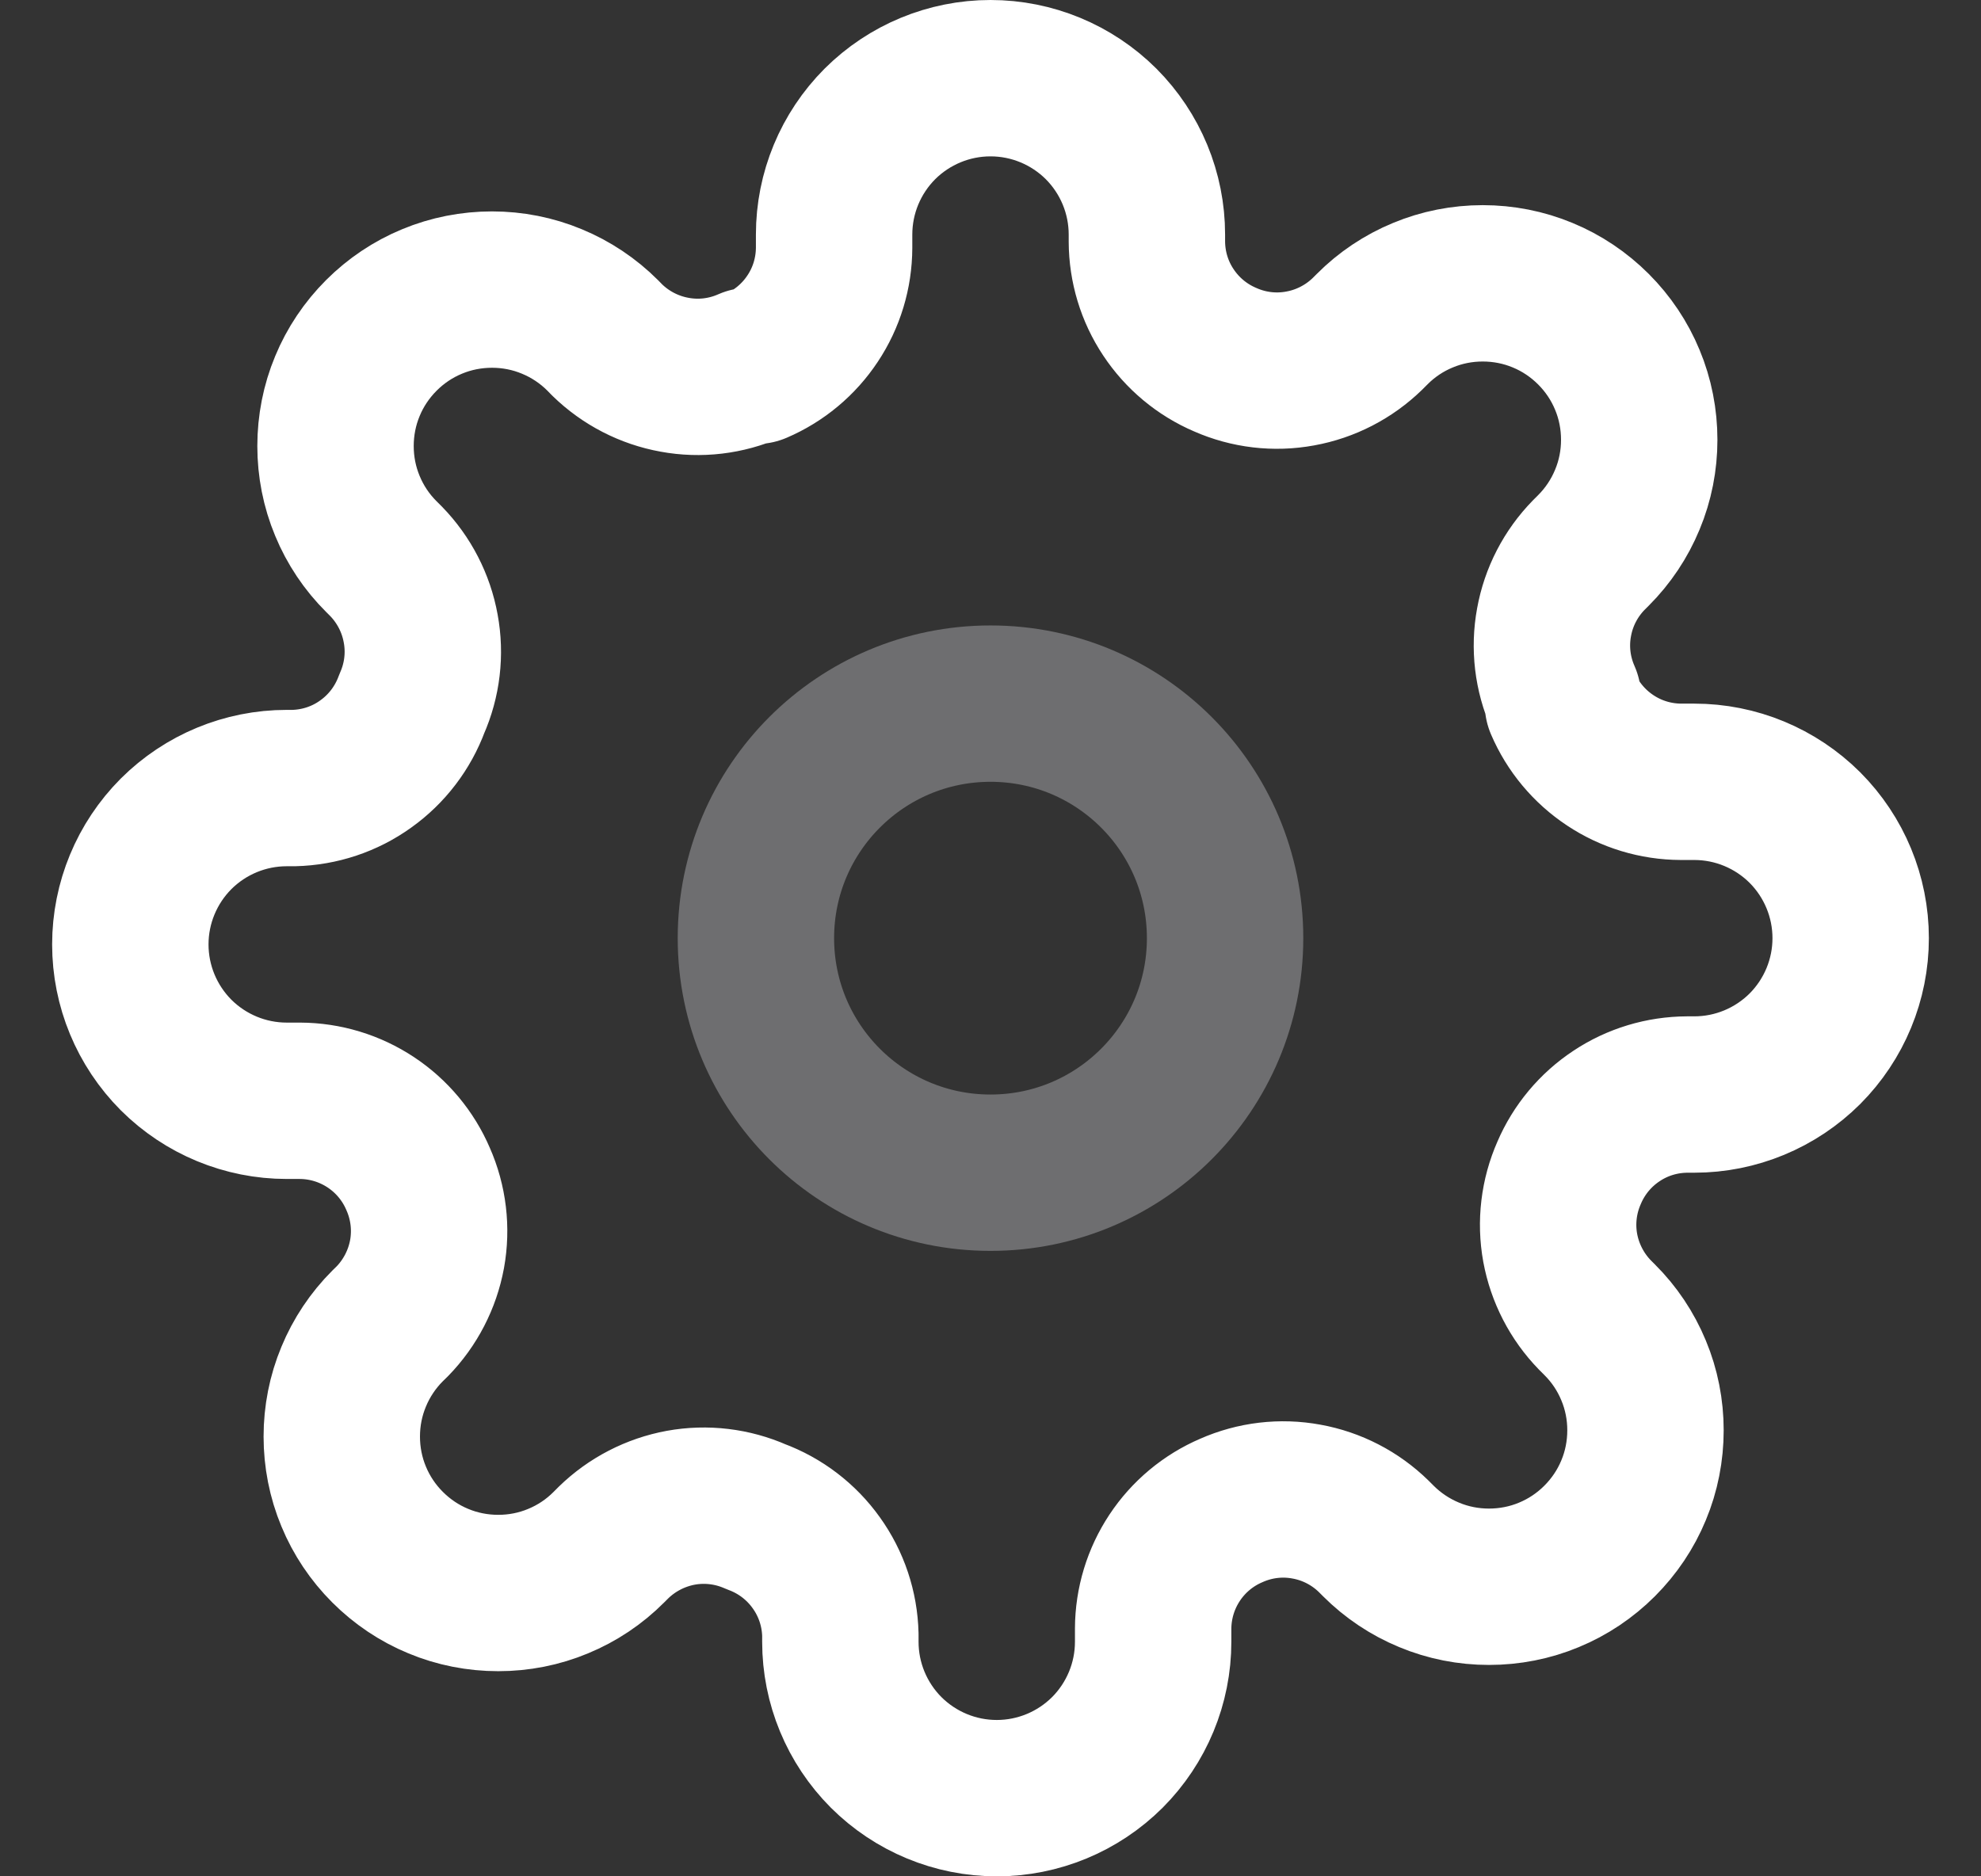 <svg width="19" height="18" viewBox="0 0 19 18" fill="none" xmlns="http://www.w3.org/2000/svg">
<rect x="0" y="0" width="19" height="18" fill="#333333" stroke="none"/>
<g clip-path="url(#clip0_5414_16821)">
<path d="M15.05 11.25C14.95 11.476 14.92 11.727 14.964 11.97C15.009 12.214 15.125 12.438 15.297 12.615L15.342 12.66C15.482 12.799 15.593 12.965 15.668 13.147C15.744 13.329 15.782 13.524 15.782 13.721C15.782 13.918 15.744 14.114 15.668 14.296C15.593 14.478 15.482 14.643 15.342 14.783C15.203 14.922 15.038 15.033 14.856 15.108C14.674 15.184 14.478 15.222 14.281 15.222C14.084 15.222 13.889 15.184 13.707 15.108C13.525 15.033 13.359 14.922 13.22 14.783L13.175 14.738C12.998 14.565 12.774 14.449 12.53 14.405C12.287 14.36 12.036 14.39 11.81 14.49C11.588 14.585 11.399 14.743 11.266 14.944C11.133 15.145 11.061 15.381 11.06 15.623V15.75C11.06 16.148 10.902 16.529 10.621 16.811C10.339 17.092 9.958 17.25 9.56 17.25C9.162 17.25 8.781 17.092 8.499 16.811C8.218 16.529 8.06 16.148 8.06 15.75V15.682C8.054 15.434 7.974 15.194 7.829 14.992C7.685 14.79 7.483 14.636 7.25 14.55C7.024 14.45 6.773 14.42 6.53 14.464C6.286 14.509 6.062 14.625 5.885 14.797L5.84 14.842C5.701 14.982 5.535 15.093 5.353 15.168C5.171 15.244 4.976 15.282 4.779 15.282C4.582 15.282 4.386 15.244 4.204 15.168C4.022 15.093 3.857 14.982 3.717 14.842C3.578 14.703 3.467 14.538 3.392 14.356C3.316 14.174 3.278 13.978 3.278 13.781C3.278 13.584 3.316 13.389 3.392 13.207C3.467 13.025 3.578 12.859 3.717 12.72L3.763 12.675C3.935 12.498 4.051 12.274 4.096 12.03C4.14 11.787 4.11 11.536 4.01 11.31C3.915 11.088 3.757 10.899 3.556 10.766C3.355 10.633 3.119 10.561 2.877 10.56H2.75C2.352 10.56 1.971 10.402 1.689 10.121C1.408 9.839 1.25 9.458 1.25 9.06C1.25 8.662 1.408 8.281 1.689 7.999C1.971 7.718 2.352 7.56 2.75 7.56H2.817C3.066 7.554 3.307 7.474 3.508 7.329C3.71 7.185 3.864 6.983 3.95 6.75C4.05 6.524 4.08 6.273 4.035 6.03C3.991 5.786 3.875 5.562 3.703 5.385L3.658 5.34C3.518 5.201 3.407 5.035 3.332 4.853C3.256 4.671 3.218 4.476 3.218 4.279C3.218 4.082 3.256 3.886 3.332 3.704C3.407 3.522 3.518 3.357 3.658 3.217C3.797 3.078 3.962 2.967 4.144 2.892C4.326 2.816 4.522 2.778 4.719 2.778C4.916 2.778 5.111 2.816 5.293 2.892C5.475 2.967 5.641 3.078 5.78 3.217L5.825 3.263C6.002 3.435 6.226 3.551 6.47 3.595C6.713 3.64 6.964 3.61 7.19 3.51H7.25C7.472 3.415 7.661 3.257 7.794 3.056C7.928 2.855 7.999 2.619 8 2.377V2.25C8 1.852 8.158 1.471 8.439 1.189C8.721 0.908 9.102 0.75 9.5 0.75C9.898 0.75 10.279 0.908 10.561 1.189C10.842 1.471 11 1.852 11 2.25V2.317C11.001 2.559 11.072 2.795 11.206 2.996C11.339 3.197 11.528 3.355 11.75 3.45C11.976 3.55 12.227 3.58 12.47 3.535C12.714 3.491 12.938 3.375 13.115 3.203L13.16 3.158C13.299 3.018 13.465 2.907 13.647 2.832C13.829 2.756 14.024 2.718 14.221 2.718C14.418 2.718 14.614 2.756 14.796 2.832C14.978 2.907 15.143 3.018 15.283 3.158C15.422 3.297 15.533 3.462 15.608 3.644C15.684 3.826 15.722 4.022 15.722 4.219C15.722 4.416 15.684 4.611 15.608 4.793C15.533 4.975 15.422 5.141 15.283 5.28L15.238 5.325C15.065 5.502 14.949 5.726 14.905 5.97C14.86 6.213 14.89 6.464 14.99 6.69V6.75C15.085 6.972 15.243 7.161 15.444 7.294C15.645 7.428 15.881 7.499 16.122 7.5H16.25C16.648 7.5 17.029 7.658 17.311 7.939C17.592 8.221 17.75 8.602 17.75 9C17.75 9.398 17.592 9.779 17.311 10.061C17.029 10.342 16.648 10.5 16.25 10.5H16.183C15.941 10.501 15.705 10.572 15.504 10.706C15.303 10.839 15.145 11.028 15.05 11.25Z" stroke="white" stroke-width="1.5" stroke-linecap="round" stroke-linejoin="round"/>
<path opacity="0.4" d="M9.5 11.25C10.743 11.25 11.75 10.243 11.75 9C11.75 7.757 10.743 6.75 9.5 6.75C8.257 6.75 7.25 7.757 7.25 9C7.25 10.243 8.257 11.25 9.5 11.25Z" stroke="#C6C7CB" stroke-width="1.5" stroke-linecap="round" stroke-linejoin="round"/>
</g>
<defs>
<clipPath id="clip0_5414_16821">
<rect width="18" height="18" fill="white" transform="translate(0.5)"/>
</clipPath>
</defs>
</svg>

